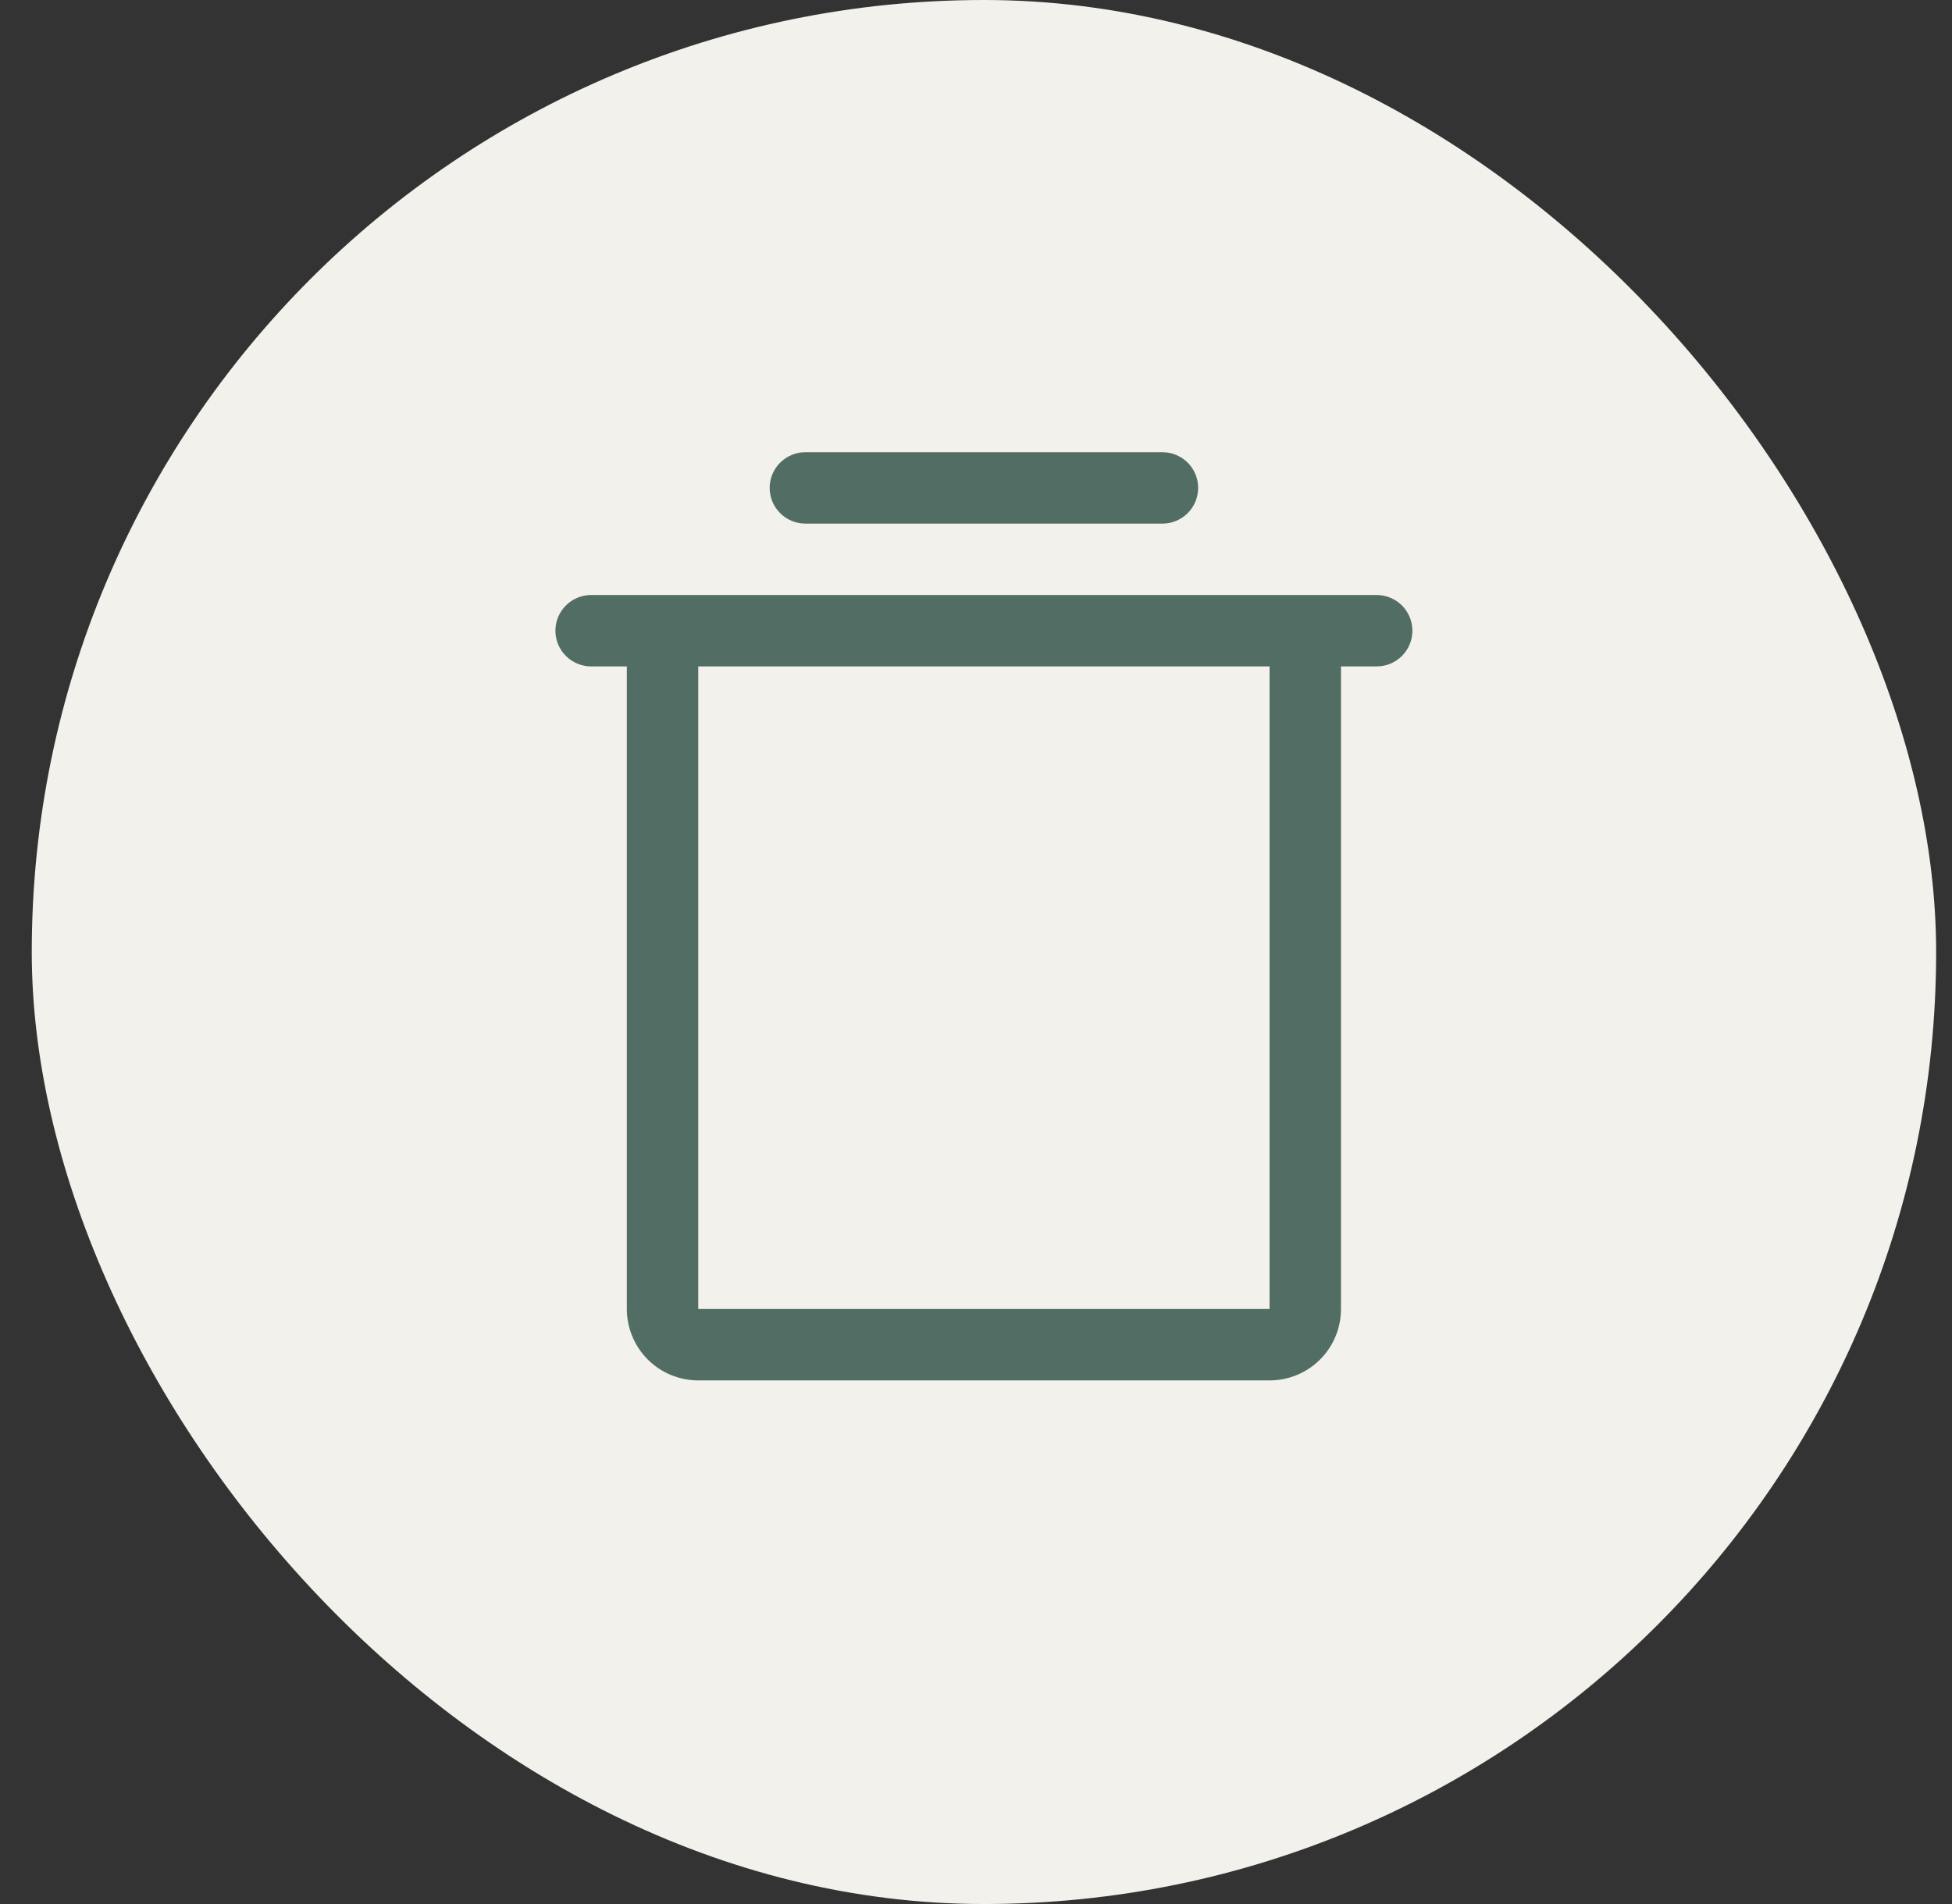 <svg width="41" height="40" viewBox="0 0 41 40" fill="none" xmlns="http://www.w3.org/2000/svg">
<rect x="0" y="0" width="41" height="40" fill="#333333" stroke="none"/>
<rect x="0.667" width="40" height="40" rx="20" fill="#F2F1EC"/>
<path d="M28.916 12.5H12.416C12.218 12.5 12.027 12.579 11.886 12.72C11.745 12.86 11.666 13.051 11.666 13.25C11.666 13.449 11.745 13.64 11.886 13.78C12.027 13.921 12.218 14 12.416 14H13.166V27.5C13.166 27.898 13.325 28.279 13.606 28.561C13.887 28.842 14.269 29 14.666 29H26.666C27.064 29 27.446 28.842 27.727 28.561C28.009 28.279 28.166 27.898 28.166 27.5V14H28.916C29.115 14 29.306 13.921 29.447 13.78C29.587 13.64 29.666 13.449 29.666 13.25C29.666 13.051 29.587 12.86 29.447 12.72C29.306 12.579 29.115 12.5 28.916 12.5ZM26.666 27.5H14.666V14H26.666V27.5ZM16.166 10.25C16.166 10.051 16.245 9.86 16.386 9.72C16.527 9.579 16.718 9.5 16.916 9.5H24.416C24.615 9.5 24.806 9.579 24.947 9.72C25.087 9.86 25.166 10.051 25.166 10.25C25.166 10.449 25.087 10.64 24.947 10.78C24.806 10.921 24.615 11 24.416 11H16.916C16.718 11 16.527 10.921 16.386 10.78C16.245 10.64 16.166 10.449 16.166 10.25Z" fill="#526E64"/>
</svg>
